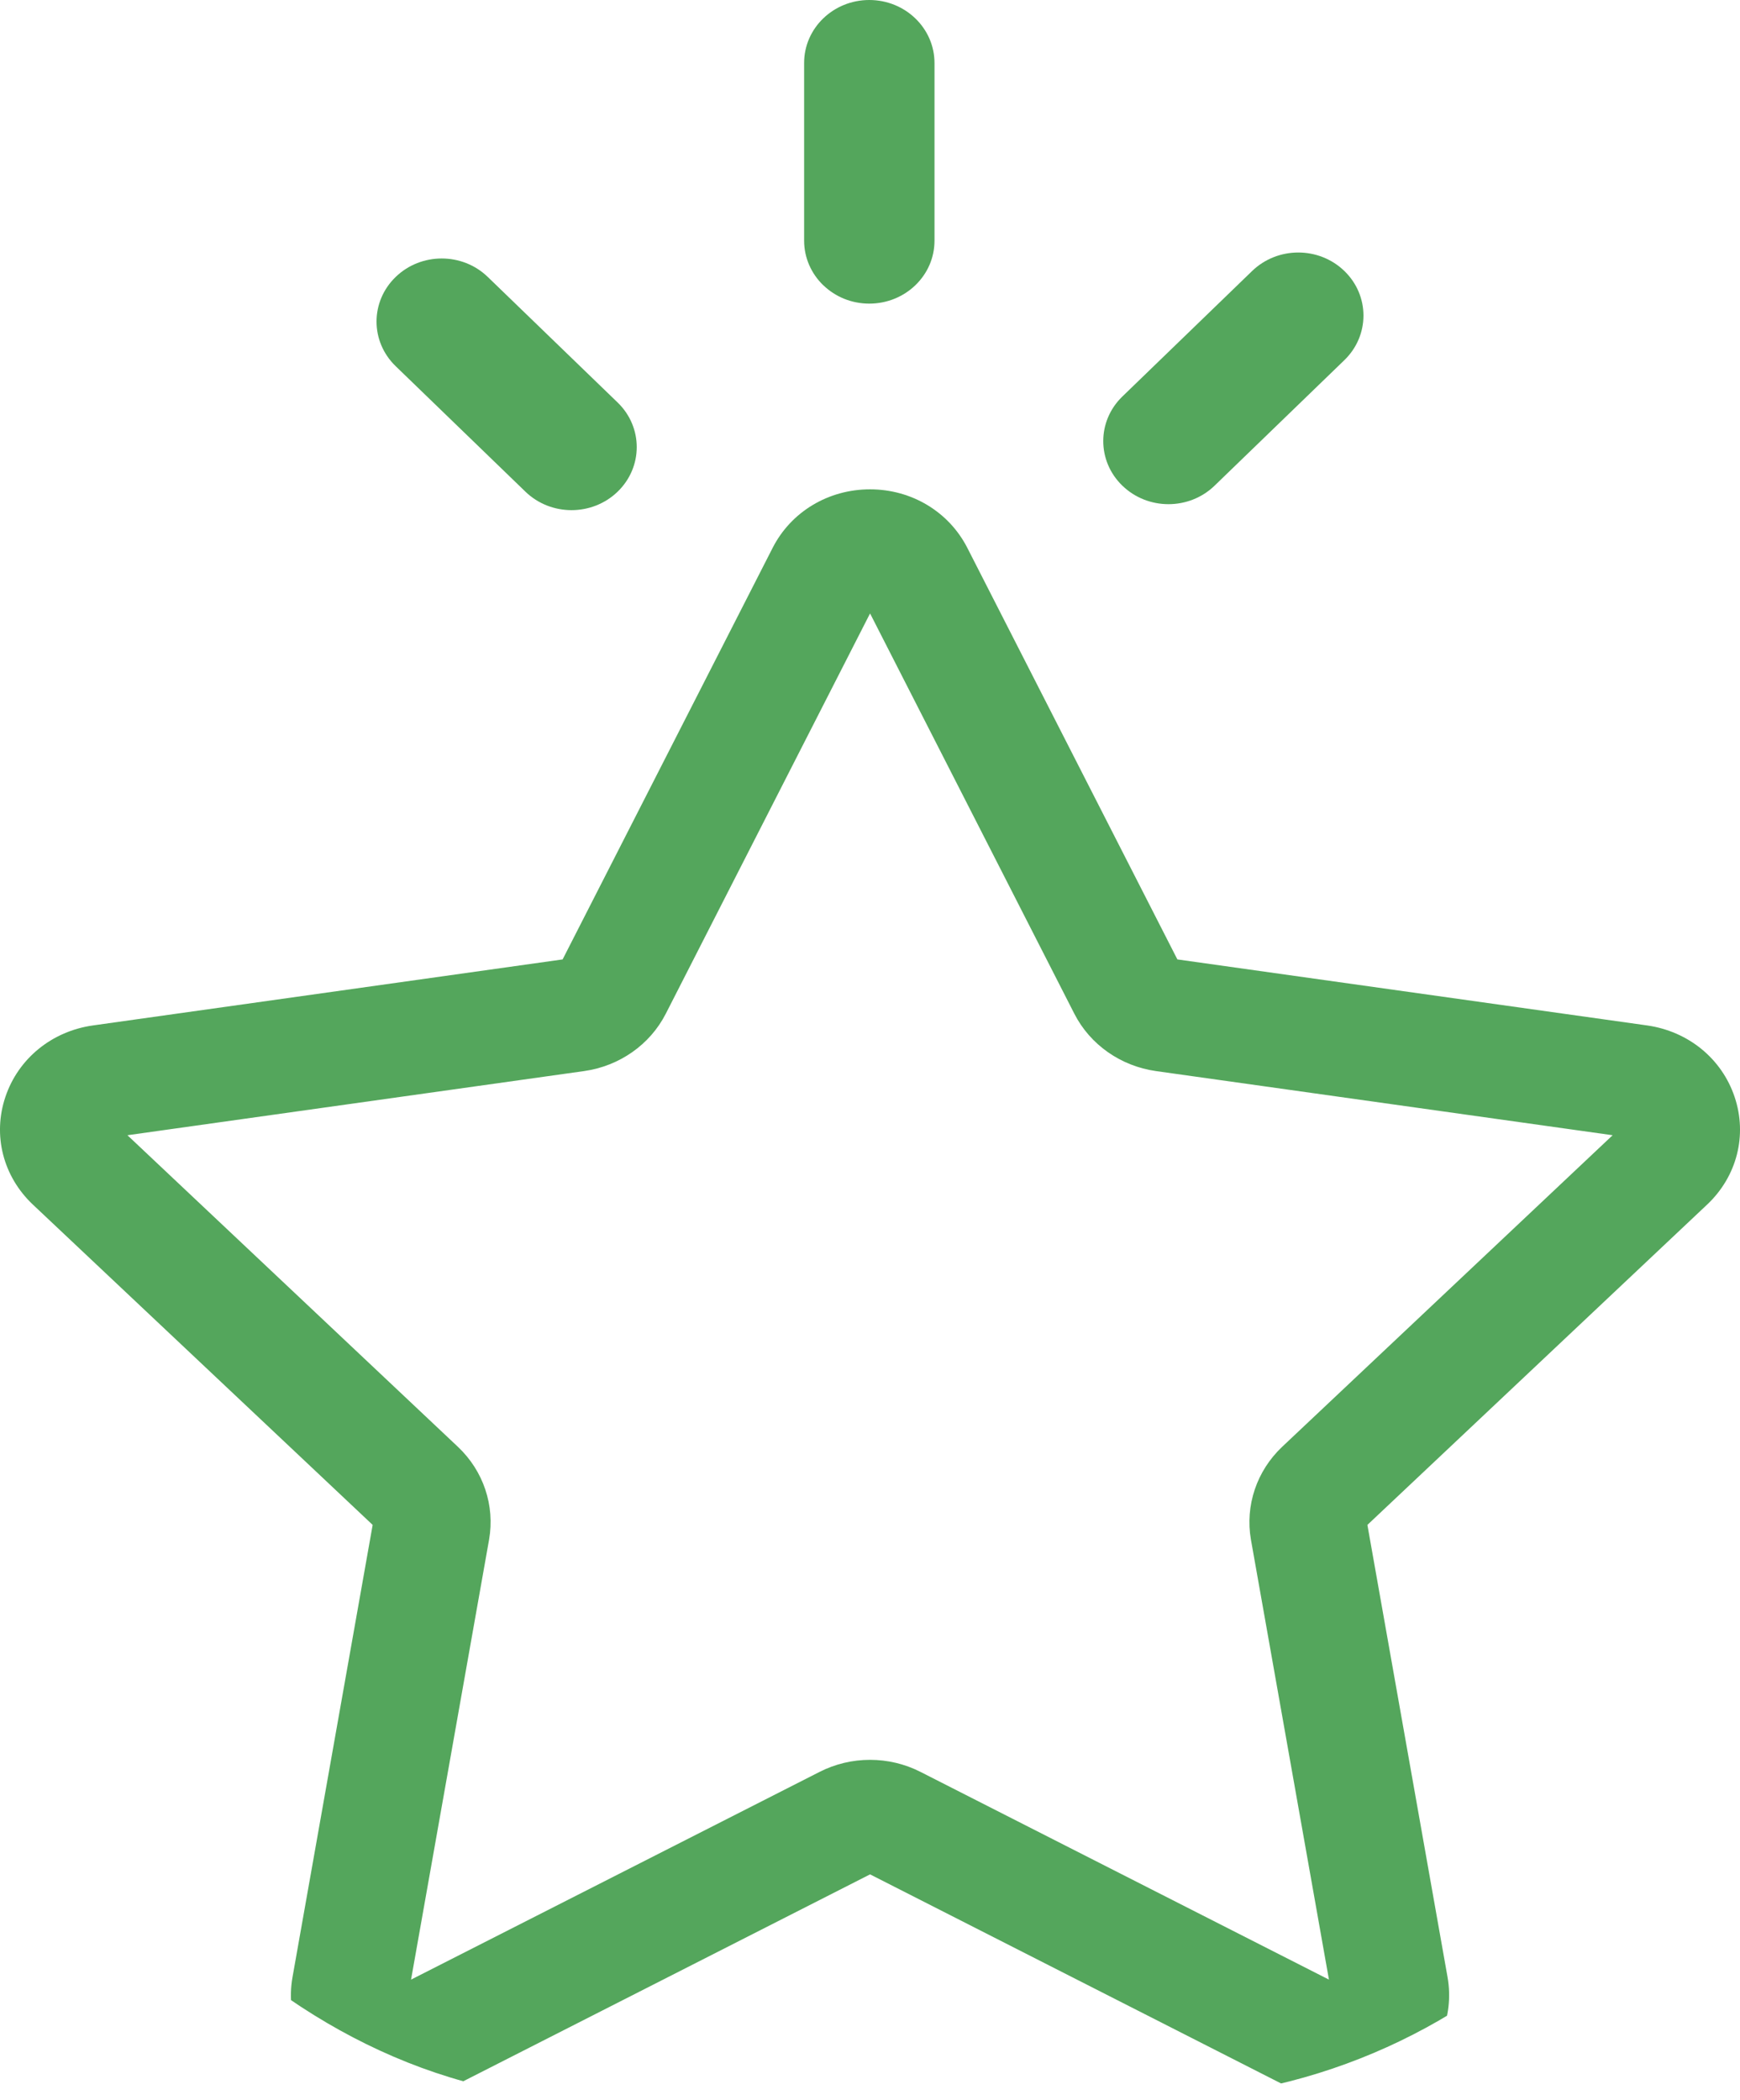 <svg xmlns="http://www.w3.org/2000/svg" width="29" height="35" viewBox="0 0 29 35" fill="none"><g clip-path="url(#clip0_328_3478)"><path d="M18.706 8.094C18.281 7.683 18.282 7.018 18.706 6.608L20.869 4.516C21.294 4.106 21.981 4.105 22.406 4.516C22.831 4.927 22.83 5.592 22.406 6.002L20.243 8.094C19.818 8.505 19.131 8.505 18.706 8.094Z" fill="#54A65C"></path><path d="M8.757 8.194L6.594 6.102C6.169 5.691 6.17 5.026 6.594 4.616C7.018 4.205 7.706 4.205 8.13 4.616L10.294 6.708C10.719 7.119 10.718 7.784 10.294 8.194C9.87 8.604 9.182 8.605 8.757 8.194Z" fill="#54A65C"></path><path d="M13.72 4.753C13.524 4.563 13.402 4.3 13.402 4.01V1.051C13.401 0.47 13.888 0 14.488 0C15.088 0 15.575 0.47 15.575 1.051V4.01C15.576 4.59 15.089 5.06 14.488 5.06C14.188 5.06 13.917 4.943 13.72 4.752L13.72 4.753Z" fill="#54A65C"></path><path d="M22.344 35C22.056 35 21.767 34.932 21.5 34.797L14.501 31.237L7.501 34.797C6.888 35.109 6.156 35.058 5.594 34.663C5.033 34.268 4.758 33.612 4.875 32.951L6.211 25.413L0.548 20.075C0.051 19.606 -0.125 18.919 0.09 18.28C0.304 17.642 0.864 17.185 1.551 17.089L9.377 15.989L12.877 9.131C13.184 8.529 13.806 8.155 14.5 8.155H14.501C15.195 8.155 15.816 8.53 16.123 9.132L19.623 15.989L27.45 17.089C28.137 17.186 28.696 17.642 28.91 18.28C29.125 18.919 28.949 19.606 28.453 20.074L22.79 25.413L24.126 32.951C24.242 33.612 23.967 34.268 23.406 34.663C23.089 34.886 22.717 35 22.343 35H22.344ZM2.124 18.919L7.63 24.11C8.057 24.512 8.251 25.091 8.151 25.66L6.851 32.991L13.658 29.53C14.185 29.261 14.816 29.261 15.343 29.53L22.149 32.991L20.849 25.66C20.75 25.09 20.945 24.512 21.371 24.11L26.877 18.919L19.267 17.85C18.678 17.767 18.168 17.409 17.905 16.893L14.501 10.223L11.097 16.893C10.834 17.409 10.324 17.767 9.734 17.85L2.124 18.919H2.124Z" fill="#54A65C"></path></g><defs><clipPath id="clip0_328_3478"><rect width="29" height="35" rx="10" fill="white"></rect></clipPath></defs></svg>